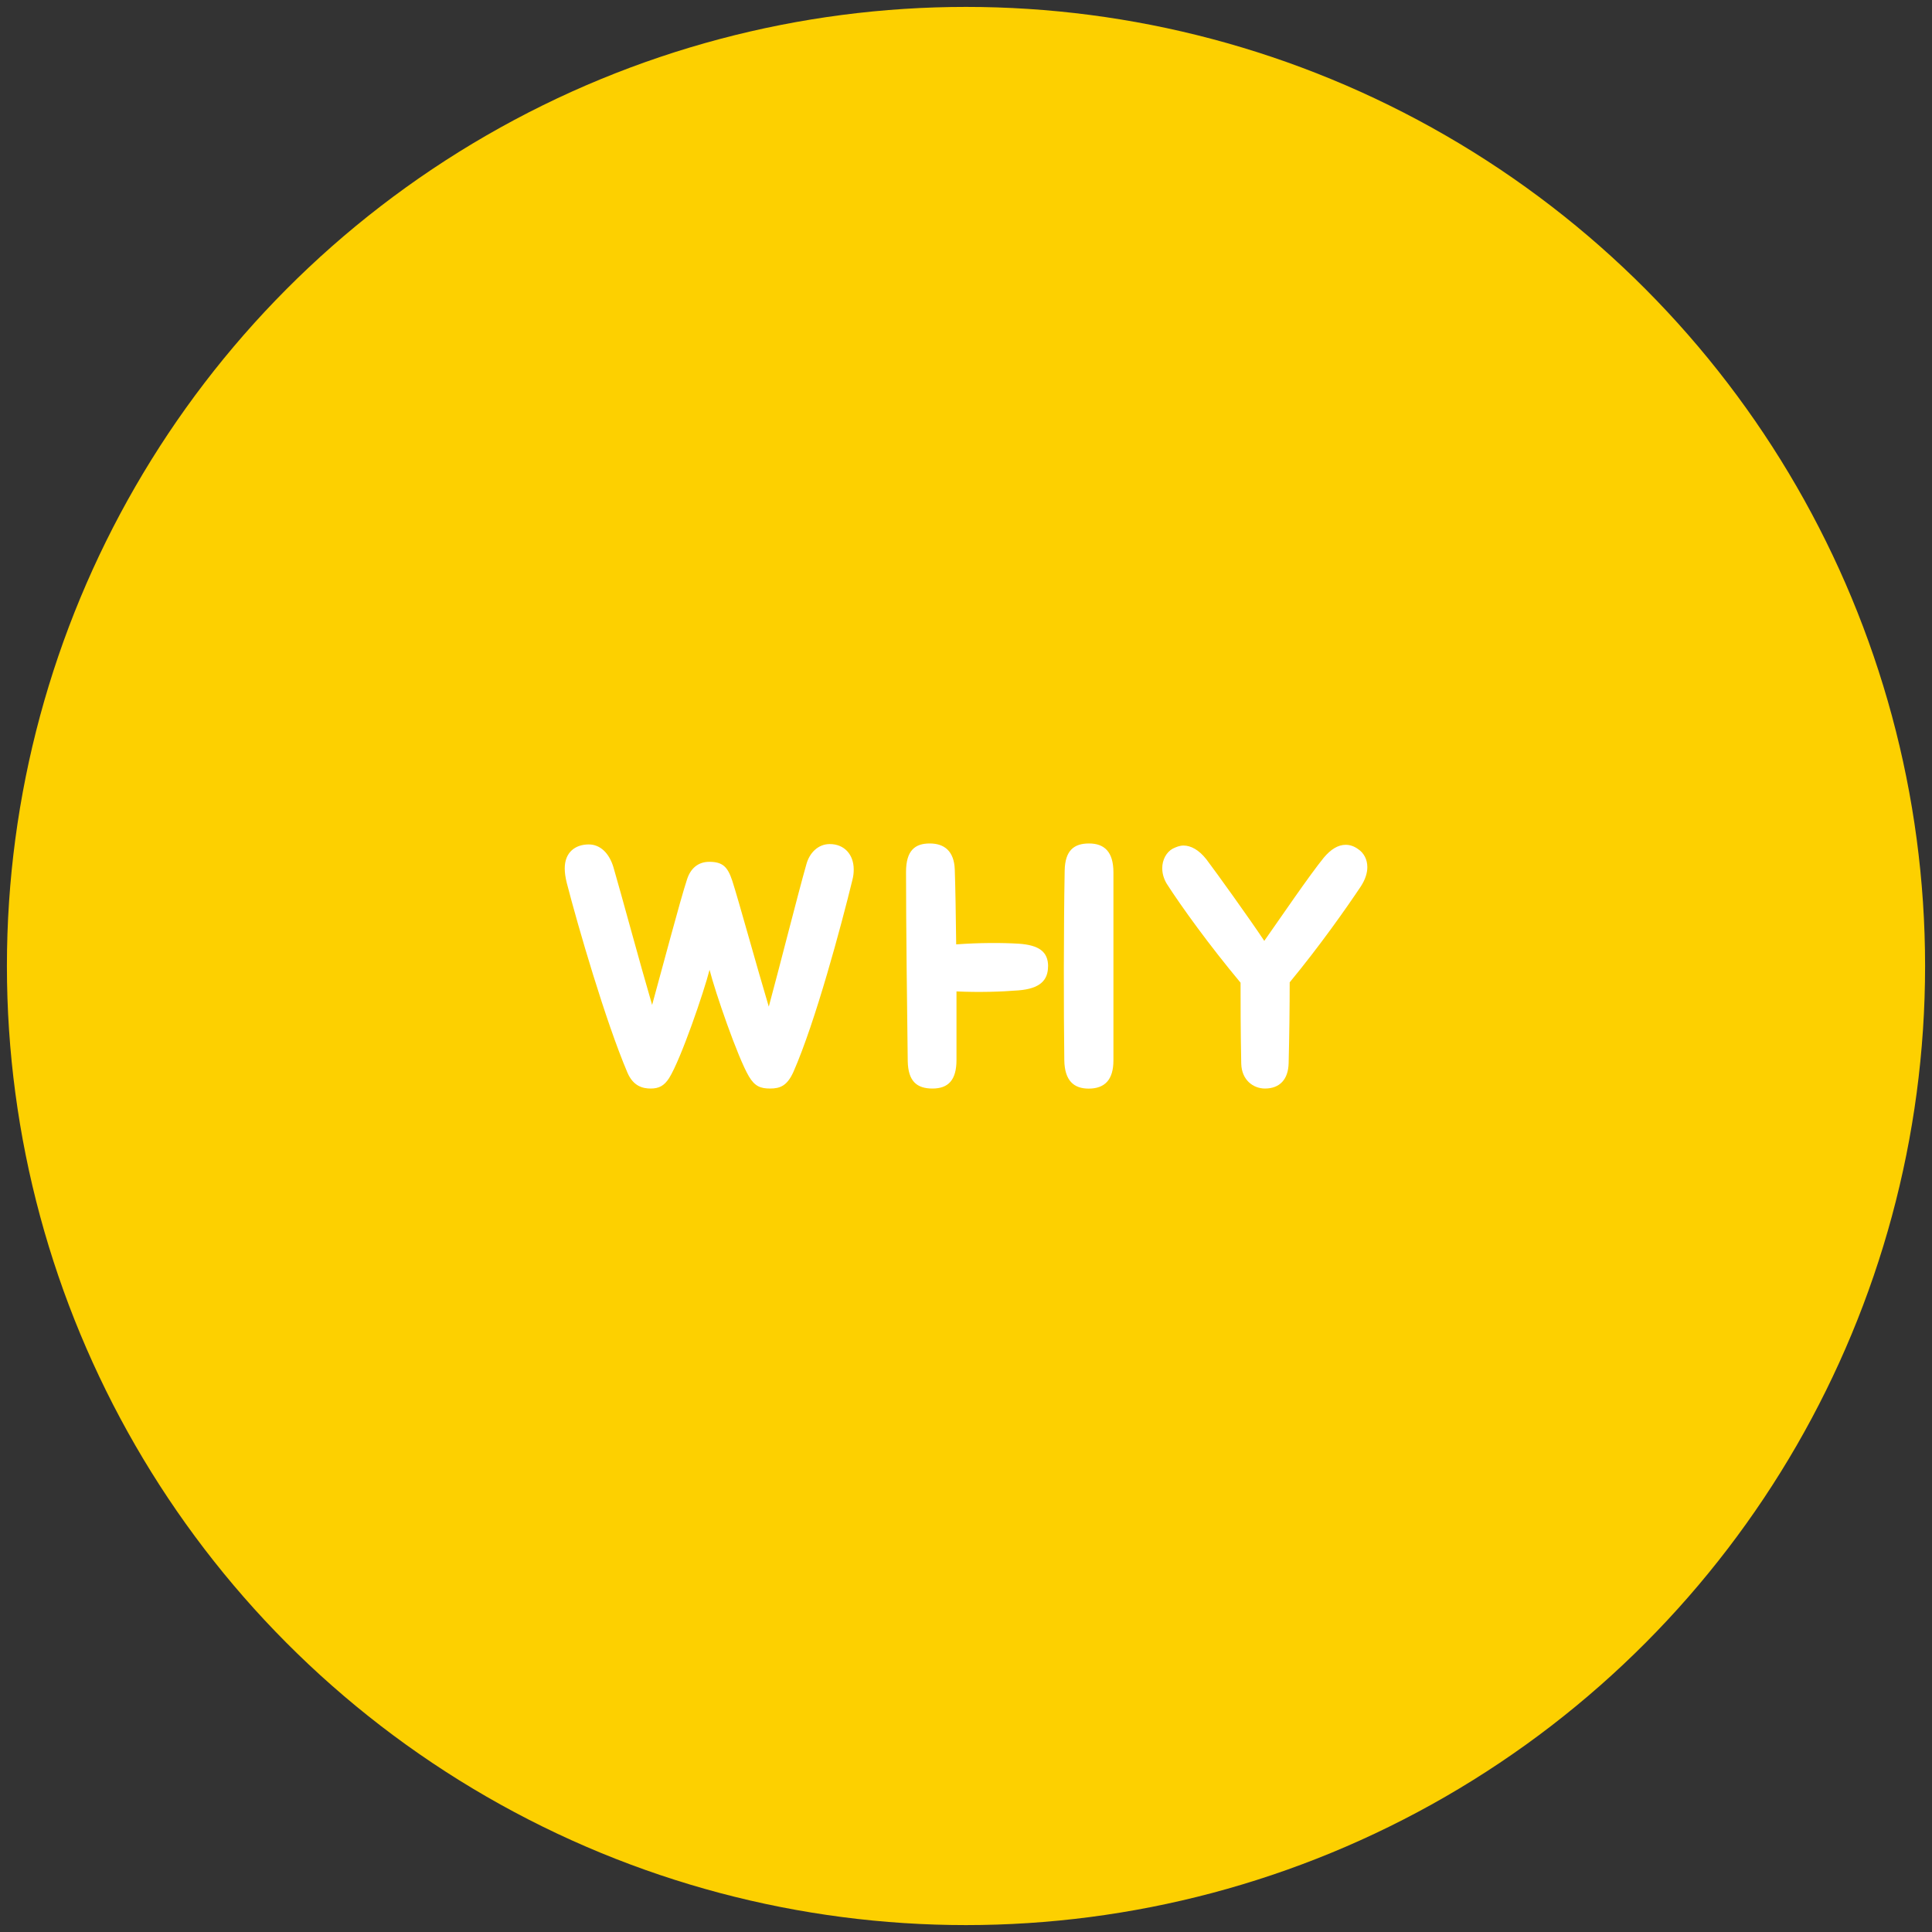 <?xml version="1.0" encoding="UTF-8"?>
<svg id="_レイヤー_1" data-name="レイヤー 1" xmlns="http://www.w3.org/2000/svg" viewBox="0 0 260 260">
  <rect x="0" y="0" width="260" height="260" fill="#333333" stroke="none"/>
  <defs>
    <style>
      .cls-1 {
        fill: #fdd000;
      }

      .cls-2 {
        fill: #fff;
      }
    </style>
  </defs>
  <circle class="cls-1" cx="130" cy="130" r="129.07"/>
  <g>
    <path class="cls-2" d="M114.7,118.47c-1.5,6.14-4.97,19.07-7.92,25.77-.84,1.87-1.78,2.25-3.14,2.25-1.27,0-2.06-.28-2.86-1.64-1.5-2.53-4.55-11.39-5.29-14.34-.75,2.95-3.84,12-5.44,14.57-.66,1.03-1.36,1.41-2.48,1.41-1.03,0-2.34-.28-3.14-2.16-2.95-6.94-6.65-19.68-8.15-25.49-.19-.75-.28-1.41-.28-1.97,0-2.2,1.45-3.23,3.23-3.23,1.55,0,2.76,1.17,3.33,3.09,1.03,3.51,3.51,12.75,5.2,18.51,1.41-5.11,3.75-14.01,4.69-16.87.47-1.5,1.5-2.39,3-2.39,1.83,0,2.48.7,3.09,2.53.84,2.58,3.33,11.67,4.92,16.96,1.45-5.34,3.94-15.23,5.06-19.16.42-1.55,1.59-2.72,3.14-2.72,1.97,0,3.23,1.41,3.23,3.42,0,.47-.05.94-.19,1.45Z"/>
    <path class="cls-2" d="M141.04,130.05c0,1.87-1.08,3-3.98,3.23-2.34.19-5.29.28-8.34.14v9.23c0,2.72-1.12,3.84-3.23,3.84s-3.28-.98-3.33-3.7c-.09-6.56-.23-18.65-.23-25.44,0-2.91,1.22-3.84,3.19-3.84s3.28,1.03,3.37,3.51c.09,2.53.14,6.18.19,10.07,3.14-.23,6.14-.23,8.43-.09,2.72.19,3.94,1.08,3.94,3.05ZM149.84,117.4v25.3c0,2.62-1.17,3.8-3.33,3.8-2.01,0-3.23-1.08-3.28-3.8-.09-6.7-.09-17.99.05-25.54.05-2.72,1.26-3.65,3.28-3.65s3.28,1.08,3.28,3.89Z"/>
    <path class="cls-2" d="M184.01,116.69c0,.8-.28,1.69-.89,2.62-1.97,2.95-5.53,8.01-9.56,12.89,0,3.37-.05,7.26-.14,10.87-.05,2.16-1.17,3.42-3.19,3.42-1.55,0-3.14-1.12-3.19-3.37-.09-4.69-.09-7.97-.09-10.87-4.26-5.11-7.97-10.26-9.93-13.31-.42-.7-.61-1.41-.61-2.11,0-1.12.56-2.16,1.41-2.62.47-.23.94-.42,1.45-.42.98,0,2.06.56,3.09,1.87,1.31,1.73,5.86,8.06,7.78,10.96,2.25-3.19,6-8.72,8.01-11.2.94-1.12,1.92-1.73,2.95-1.73.56,0,1.13.19,1.64.56.8.52,1.27,1.41,1.27,2.44Z"/>
  </g>
</svg>